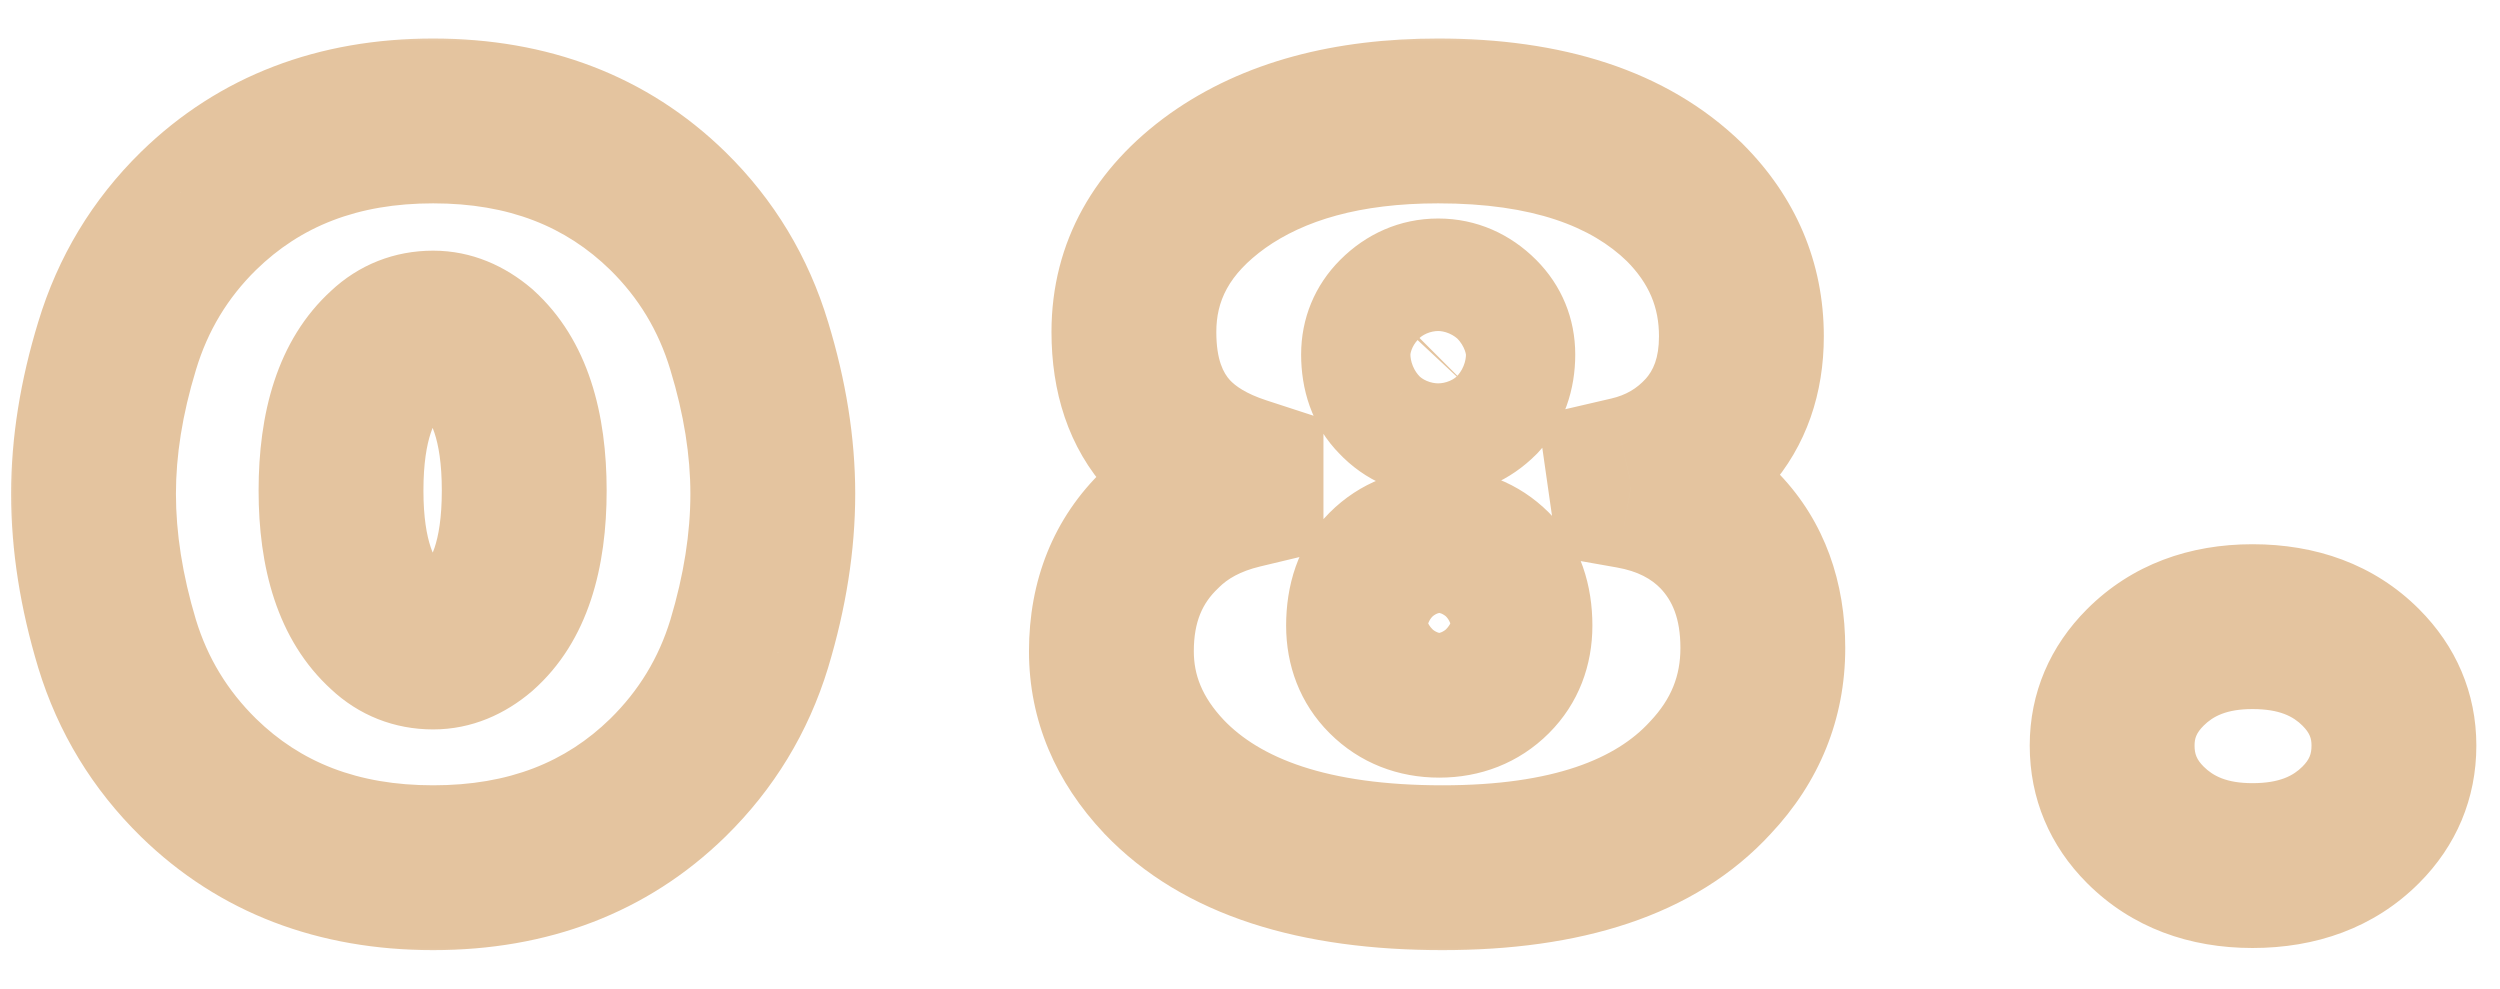 <?xml version="1.0" encoding="UTF-8"?> <svg xmlns="http://www.w3.org/2000/svg" width="91" height="36" viewBox="0 0 91 36" fill="none"><g clip-path="url(#clip0_144_4)"><mask id="path-1-outside-1_144_4" maskUnits="userSpaceOnUse" x="0" y="1" width="91" height="34" fill="black"><rect fill="white" y="1" width="91" height="34"></rect><path d="M28.13 17.974C28.13 19.716 27.844 21.536 27.272 23.434C26.7 25.306 25.712 26.931 24.308 28.309C22.072 30.493 19.225 31.585 15.767 31.585C12.309 31.585 9.462 30.493 7.226 28.309C5.822 26.931 4.834 25.306 4.262 23.434C3.69 21.536 3.404 19.716 3.404 17.974C3.404 16.258 3.69 14.464 4.262 12.592C4.834 10.694 5.822 9.056 7.226 7.678C9.462 5.494 12.309 4.402 15.767 4.402C19.225 4.402 22.072 5.494 24.308 7.678C25.712 9.056 26.7 10.694 27.272 12.592C27.844 14.464 28.13 16.258 28.13 17.974ZM15.767 12.124C15.117 12.124 14.558 12.345 14.09 12.787C12.972 13.801 12.413 15.491 12.413 17.857C12.413 20.197 12.972 21.874 14.09 22.888C14.558 23.33 15.117 23.551 15.767 23.551C16.339 23.551 16.885 23.33 17.405 22.888C18.523 21.9 19.082 20.223 19.082 17.857C19.082 15.491 18.523 13.801 17.405 12.787C16.885 12.345 16.339 12.124 15.767 12.124ZM59.331 17.428L59.37 17.701C60.696 17.935 61.775 18.481 62.607 19.339C63.647 20.431 64.167 21.848 64.167 23.59C64.167 25.384 63.53 26.957 62.256 28.309C60.254 30.493 57.004 31.585 52.506 31.585C47.852 31.585 44.472 30.48 42.366 28.27C41.092 26.918 40.455 25.397 40.455 23.707C40.455 21.887 41.053 20.405 42.249 19.261C43.003 18.507 43.978 17.987 45.174 17.701V17.428C44.056 17.064 43.185 16.544 42.561 15.868C41.703 14.932 41.274 13.671 41.274 12.085C41.274 9.875 42.288 8.042 44.316 6.586C46.37 5.13 49.048 4.402 52.35 4.402C56.302 4.402 59.292 5.39 61.32 7.366C62.698 8.744 63.387 10.369 63.387 12.241C63.387 13.671 62.971 14.854 62.139 15.79C61.385 16.622 60.449 17.168 59.331 17.428ZM53.793 11.578C53.377 11.162 52.896 10.954 52.35 10.954C51.804 10.954 51.323 11.162 50.907 11.578C50.543 11.942 50.361 12.384 50.361 12.904C50.361 13.554 50.543 14.061 50.907 14.425C51.297 14.841 51.778 15.049 52.35 15.049C52.896 15.049 53.377 14.841 53.793 14.425C54.157 14.035 54.339 13.528 54.339 12.904C54.339 12.384 54.157 11.942 53.793 11.578ZM49.815 22.771C49.815 23.499 50.049 24.097 50.517 24.565C51.011 25.059 51.635 25.306 52.389 25.306C53.143 25.306 53.767 25.059 54.261 24.565C54.729 24.097 54.963 23.499 54.963 22.771C54.963 21.913 54.729 21.25 54.261 20.782C53.767 20.288 53.143 20.041 52.389 20.041C51.635 20.041 51.011 20.288 50.517 20.782C50.049 21.25 49.815 21.913 49.815 22.771ZM87.139 27.139C87.139 28.257 86.736 29.219 85.93 30.025C84.942 31.013 83.629 31.507 81.991 31.507C80.379 31.507 79.079 31.013 78.091 30.025C77.285 29.219 76.882 28.257 76.882 27.139C76.882 26.047 77.285 25.098 78.091 24.292C79.079 23.304 80.379 22.81 81.991 22.81C83.629 22.81 84.942 23.304 85.93 24.292C86.736 25.098 87.139 26.047 87.139 27.139Z"></path></mask><path d="M27.272 23.434L30.141 24.311L30.144 24.3L27.272 23.434ZM24.308 28.309L26.404 30.455L26.409 30.45L24.308 28.309ZM7.226 28.309L5.125 30.45L5.13 30.455L7.226 28.309ZM4.262 23.434L1.39 24.3L1.393 24.311L4.262 23.434ZM4.262 12.592L7.131 13.469L7.134 13.458L4.262 12.592ZM7.226 7.678L5.13 5.532L5.125 5.537L7.226 7.678ZM24.308 7.678L26.409 5.537L26.404 5.532L24.308 7.678ZM27.272 12.592L24.4 13.458L24.403 13.469L27.272 12.592ZM14.09 12.787L16.105 15.009L16.128 14.989L16.15 14.968L14.09 12.787ZM14.09 22.888L16.15 20.707L16.128 20.686L16.105 20.666L14.09 22.888ZM17.405 22.888L19.348 25.174L19.37 25.155L19.392 25.136L17.405 22.888ZM17.405 12.787L19.42 10.565L19.385 10.532L19.348 10.501L17.405 12.787ZM25.13 17.974C25.13 19.386 24.898 20.913 24.4 22.568L30.144 24.3C30.79 22.159 31.13 20.047 31.13 17.974H25.13ZM24.403 22.557C23.978 23.948 23.255 25.139 22.207 26.168L26.409 30.45C28.169 28.723 29.422 26.664 30.141 24.311L24.403 22.557ZM22.212 26.163C20.598 27.739 18.533 28.585 15.767 28.585V34.585C19.917 34.585 23.546 33.247 26.404 30.455L22.212 26.163ZM15.767 28.585C13.001 28.585 10.936 27.739 9.322 26.163L5.13 30.455C7.988 33.247 11.617 34.585 15.767 34.585V28.585ZM9.327 26.168C8.279 25.139 7.556 23.948 7.131 22.557L1.393 24.311C2.112 26.664 3.365 28.723 5.125 30.45L9.327 26.168ZM7.134 22.568C6.636 20.913 6.404 19.386 6.404 17.974H0.404C0.404 20.047 0.744 22.159 1.39 24.3L7.134 22.568ZM6.404 17.974C6.404 16.593 6.634 15.096 7.131 13.469L1.393 11.715C0.746 13.832 0.404 15.922 0.404 17.974H6.404ZM7.134 13.458C7.562 12.039 8.286 10.841 9.327 9.819L5.125 5.537C3.358 7.271 2.106 9.349 1.39 11.726L7.134 13.458ZM9.322 9.824C10.936 8.248 13.001 7.402 15.767 7.402V1.402C11.617 1.402 7.988 2.74 5.13 5.532L9.322 9.824ZM15.767 7.402C18.533 7.402 20.598 8.248 22.212 9.824L26.404 5.532C23.546 2.74 19.917 1.402 15.767 1.402V7.402ZM22.207 9.819C23.247 10.841 23.972 12.039 24.4 13.458L30.144 11.726C29.428 9.349 28.177 7.271 26.409 5.537L22.207 9.819ZM24.403 13.469C24.9 15.096 25.13 16.593 25.13 17.974H31.13C31.13 15.922 30.788 13.832 30.141 11.715L24.403 13.469ZM15.767 9.124C14.359 9.124 13.061 9.632 12.03 10.606L16.15 14.968C16.126 14.99 16.063 15.04 15.963 15.08C15.864 15.119 15.789 15.124 15.767 15.124V9.124ZM12.075 10.565C10.049 12.402 9.413 15.118 9.413 17.857H15.413C15.413 15.864 15.896 15.2 16.105 15.009L12.075 10.565ZM9.413 17.857C9.413 20.582 10.054 23.278 12.075 25.11L16.105 20.666C15.89 20.47 15.413 19.812 15.413 17.857H9.413ZM12.03 25.069C13.061 26.043 14.359 26.551 15.767 26.551V20.551C15.789 20.551 15.864 20.556 15.963 20.595C16.063 20.635 16.126 20.685 16.15 20.707L12.03 25.069ZM15.767 26.551C17.183 26.551 18.395 25.984 19.348 25.174L15.462 20.602C15.408 20.648 15.413 20.631 15.48 20.604C15.554 20.575 15.656 20.551 15.767 20.551V26.551ZM19.392 25.136C21.45 23.317 22.082 20.587 22.082 17.857H16.082C16.082 19.859 15.596 20.483 15.418 20.64L19.392 25.136ZM22.082 17.857C22.082 15.118 21.447 12.402 19.42 10.565L15.39 15.009C15.6 15.2 16.082 15.864 16.082 17.857H22.082ZM19.348 10.501C18.395 9.691 17.183 9.124 15.767 9.124V15.124C15.656 15.124 15.554 15.1 15.48 15.071C15.413 15.043 15.408 15.027 15.462 15.073L19.348 10.501ZM59.331 17.428L58.652 14.506L55.972 15.129L56.361 17.852L59.331 17.428ZM59.37 17.701L56.4 18.125L56.708 20.277L58.849 20.655L59.37 17.701ZM62.607 19.339L64.78 17.27L64.77 17.26L64.761 17.251L62.607 19.339ZM62.256 28.309L60.073 26.252L60.059 26.267L60.045 26.282L62.256 28.309ZM42.366 28.27L40.183 30.327L40.189 30.334L40.194 30.34L42.366 28.27ZM42.249 19.261L44.323 21.429L44.347 21.406L44.37 21.382L42.249 19.261ZM45.174 17.701L45.872 20.619L48.174 20.068V17.701H45.174ZM45.174 17.428H48.174V15.25L46.103 14.575L45.174 17.428ZM42.561 15.868L40.35 17.895L40.357 17.903L42.561 15.868ZM44.316 6.586L42.581 4.139L42.574 4.144L42.567 4.149L44.316 6.586ZM61.32 7.366L63.441 5.245L63.428 5.231L63.414 5.217L61.32 7.366ZM62.139 15.79L64.362 17.805L64.372 17.794L64.381 17.783L62.139 15.79ZM53.793 11.578L55.914 9.457L55.914 9.457L53.793 11.578ZM50.907 11.578L48.786 9.457L48.786 9.457L50.907 11.578ZM50.907 14.425L53.096 12.373L53.063 12.338L53.029 12.304L50.907 14.425ZM53.793 14.425L55.914 16.546L55.951 16.51L55.986 16.472L53.793 14.425ZM54.261 24.565L56.383 26.686L56.383 26.686L54.261 24.565ZM54.261 20.782L56.383 18.661L56.383 18.661L54.261 20.782ZM56.361 17.852L56.4 18.125L62.34 17.277L62.301 17.004L56.361 17.852ZM58.849 20.655C59.635 20.794 60.116 21.079 60.453 21.427L64.761 17.251C63.435 15.883 61.757 15.076 59.892 14.747L58.849 20.655ZM60.435 21.408C60.861 21.856 61.167 22.49 61.167 23.59H67.167C67.167 21.206 66.433 19.006 64.78 17.27L60.435 21.408ZM61.167 23.59C61.167 24.59 60.843 25.434 60.073 26.252L64.44 30.366C66.218 28.48 67.167 26.178 67.167 23.59H61.167ZM60.045 26.282C58.85 27.585 56.598 28.585 52.506 28.585V34.585C57.411 34.585 61.659 33.401 64.468 30.336L60.045 26.282ZM52.506 28.585C48.247 28.585 45.839 27.566 44.538 26.2L40.194 30.34C43.105 33.394 47.457 34.585 52.506 34.585V28.585ZM44.55 26.213C43.743 25.357 43.455 24.553 43.455 23.707H37.455C37.455 26.241 38.441 28.479 40.183 30.327L44.55 26.213ZM43.455 23.707C43.455 22.616 43.781 21.947 44.323 21.429L40.176 17.093C38.326 18.863 37.455 21.159 37.455 23.707H43.455ZM44.37 21.382C44.676 21.077 45.131 20.796 45.872 20.619L44.477 14.783C42.826 15.178 41.331 15.937 40.128 17.14L44.37 21.382ZM48.174 17.701V17.428H42.174V17.701H48.174ZM46.103 14.575C45.34 14.327 44.958 14.041 44.766 13.833L40.357 17.903C41.413 19.047 42.772 19.801 44.245 20.281L46.103 14.575ZM44.773 13.841C44.54 13.587 44.274 13.115 44.274 12.085H38.274C38.274 14.227 38.867 16.277 40.35 17.895L44.773 13.841ZM44.274 12.085C44.274 10.977 44.705 10 46.066 9.023L42.567 4.149C39.871 6.084 38.274 8.773 38.274 12.085H44.274ZM46.051 9.033C47.461 8.034 49.478 7.402 52.35 7.402V1.402C48.619 1.402 45.279 2.226 42.581 4.139L46.051 9.033ZM52.35 7.402C55.833 7.402 57.949 8.27 59.227 9.515L63.414 5.217C60.635 2.51 56.771 1.402 52.35 1.402V7.402ZM59.199 9.487C60.04 10.329 60.387 11.2 60.387 12.241H66.387C66.387 9.538 65.356 7.16 63.441 5.245L59.199 9.487ZM60.387 12.241C60.387 13.048 60.172 13.488 59.897 13.797L64.381 17.783C65.771 16.22 66.387 14.294 66.387 12.241H60.387ZM59.916 13.775C59.582 14.144 59.189 14.381 58.652 14.506L60.011 20.35C61.709 19.955 63.188 19.1 64.362 17.805L59.916 13.775ZM55.914 9.457C54.984 8.526 53.758 7.954 52.35 7.954V13.954C52.231 13.954 52.081 13.929 51.93 13.864C51.783 13.8 51.699 13.726 51.672 13.699L55.914 9.457ZM52.35 7.954C50.943 7.954 49.716 8.526 48.786 9.457L53.029 13.699C53.002 13.726 52.917 13.8 52.771 13.864C52.62 13.929 52.469 13.954 52.35 13.954V7.954ZM48.786 9.457C47.853 10.39 47.361 11.597 47.361 12.904H53.361C53.361 13.001 53.343 13.153 53.272 13.325C53.201 13.497 53.105 13.623 53.029 13.699L48.786 9.457ZM47.361 12.904C47.361 14.13 47.721 15.481 48.786 16.546L53.029 12.304C53.174 12.449 53.27 12.615 53.321 12.758C53.368 12.889 53.361 12.953 53.361 12.904H47.361ZM48.719 16.477C49.678 17.5 50.952 18.049 52.35 18.049V12.049C52.436 12.049 52.583 12.066 52.751 12.139C52.92 12.212 53.035 12.308 53.096 12.373L48.719 16.477ZM52.35 18.049C53.758 18.049 54.984 17.477 55.914 16.546L51.672 12.304C51.699 12.277 51.783 12.203 51.93 12.139C52.081 12.074 52.231 12.049 52.35 12.049V18.049ZM55.986 16.472C56.956 15.433 57.339 14.15 57.339 12.904H51.339C51.339 12.924 51.337 12.857 51.379 12.739C51.425 12.612 51.501 12.484 51.6 12.378L55.986 16.472ZM57.339 12.904C57.339 11.597 56.847 10.39 55.914 9.457L51.672 13.699C51.596 13.623 51.5 13.497 51.429 13.325C51.358 13.153 51.339 13.001 51.339 12.904H57.339ZM46.815 22.771C46.815 24.207 47.306 25.597 48.396 26.686L52.639 22.444C52.688 22.493 52.746 22.574 52.784 22.672C52.821 22.765 52.815 22.811 52.815 22.771H46.815ZM48.396 26.686C49.5 27.79 50.909 28.306 52.389 28.306V22.306C52.344 22.306 52.38 22.3 52.46 22.331C52.498 22.346 52.535 22.366 52.569 22.389C52.603 22.411 52.626 22.431 52.639 22.444L48.396 26.686ZM52.389 28.306C53.869 28.306 55.279 27.79 56.383 26.686L52.14 22.444C52.152 22.431 52.175 22.411 52.209 22.389C52.243 22.366 52.281 22.346 52.319 22.331C52.399 22.3 52.435 22.306 52.389 22.306V28.306ZM56.383 26.686C57.472 25.597 57.963 24.207 57.963 22.771H51.963C51.963 22.811 51.958 22.765 51.994 22.672C52.032 22.574 52.09 22.493 52.14 22.444L56.383 26.686ZM57.963 22.771C57.963 21.363 57.566 19.844 56.383 18.661L52.14 22.903C52.093 22.857 52.052 22.805 52.019 22.752C51.987 22.699 51.968 22.656 51.959 22.629C51.941 22.578 51.963 22.61 51.963 22.771H57.963ZM56.383 18.661C55.279 17.557 53.869 17.041 52.389 17.041V23.041C52.435 23.041 52.399 23.047 52.319 23.016C52.281 23.001 52.243 22.981 52.209 22.958C52.175 22.936 52.152 22.916 52.14 22.903L56.383 18.661ZM52.389 17.041C50.909 17.041 49.5 17.557 48.396 18.661L52.639 22.903C52.626 22.916 52.603 22.936 52.569 22.958C52.535 22.981 52.498 23.001 52.46 23.016C52.38 23.047 52.344 23.041 52.389 23.041V17.041ZM48.396 18.661C47.212 19.844 46.815 21.363 46.815 22.771H52.815C52.815 22.61 52.838 22.578 52.82 22.629C52.81 22.656 52.792 22.699 52.759 22.752C52.726 22.805 52.685 22.857 52.639 22.903L48.396 18.661ZM85.93 30.025L88.052 32.146L88.052 32.146L85.93 30.025ZM78.091 30.025L80.213 27.904L80.213 27.904L78.091 30.025ZM78.091 24.292L80.213 26.413L80.213 26.413L78.091 24.292ZM85.93 24.292L88.052 22.171L88.052 22.171L85.93 24.292ZM84.139 27.139C84.139 27.444 84.065 27.648 83.809 27.904L88.052 32.146C89.408 30.79 90.139 29.07 90.139 27.139H84.139ZM83.809 27.904C83.48 28.233 82.982 28.507 81.991 28.507V34.507C84.277 34.507 86.405 33.794 88.052 32.146L83.809 27.904ZM81.991 28.507C81.043 28.507 80.551 28.242 80.213 27.904L75.97 32.146C77.608 33.784 79.716 34.507 81.991 34.507V28.507ZM80.213 27.904C79.957 27.648 79.882 27.444 79.882 27.139H73.882C73.882 29.07 74.614 30.79 75.97 32.146L80.213 27.904ZM79.882 27.139C79.882 26.881 79.942 26.684 80.213 26.413L75.97 22.171C74.629 23.512 73.882 25.213 73.882 27.139H79.882ZM80.213 26.413C80.551 26.075 81.043 25.81 81.991 25.81V19.81C79.716 19.81 77.608 20.533 75.97 22.171L80.213 26.413ZM81.991 25.81C82.982 25.81 83.48 26.084 83.809 26.413L88.052 22.171C86.405 20.523 84.277 19.81 81.991 19.81V25.81ZM83.809 26.413C84.08 26.684 84.139 26.881 84.139 27.139H90.139C90.139 25.213 89.393 23.512 88.052 22.171L83.809 26.413Z" fill="#E4C49F" mask="url(#path-1-outside-1_144_4)"></path></g><defs><clipPath id="clip0_144_4"><rect width="91" height="36" fill="white"></rect></clipPath></defs></svg> 